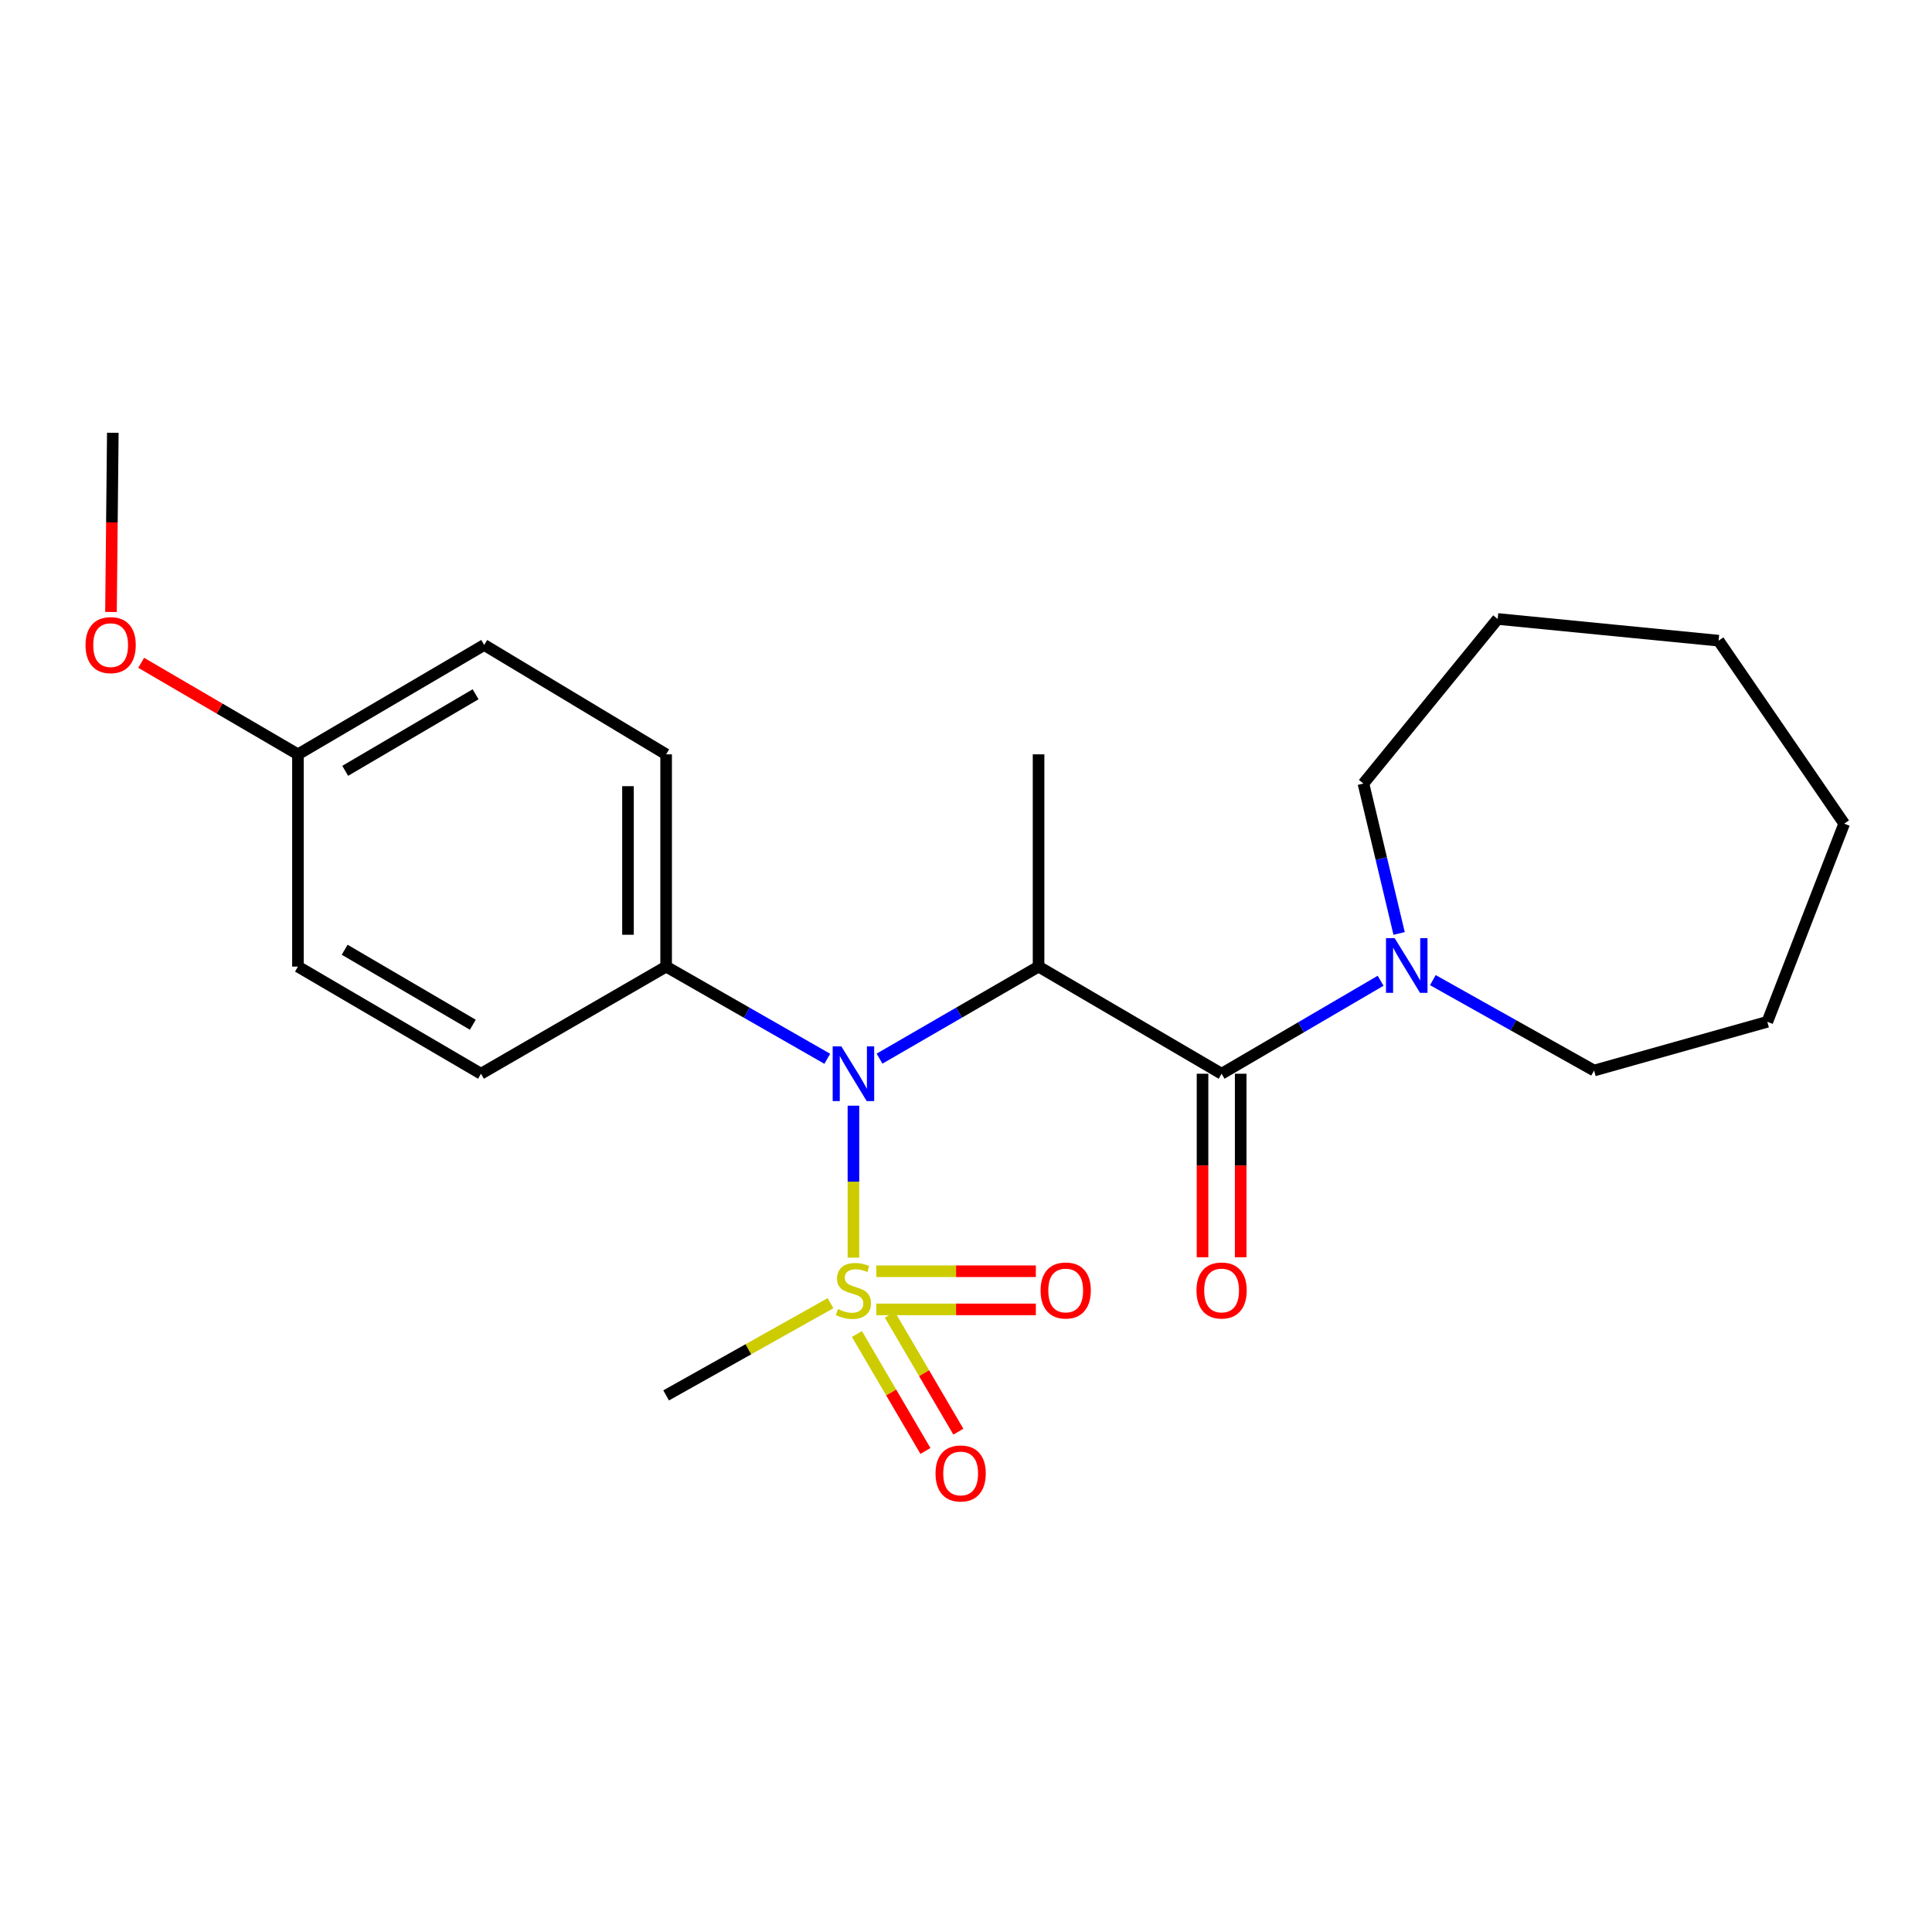 <?xml version='1.0' encoding='iso-8859-1'?>
<svg version='1.1' baseProfile='full'
              xmlns='http://www.w3.org/2000/svg'
                      xmlns:rdkit='http://www.rdkit.org/xml'
                      xmlns:xlink='http://www.w3.org/1999/xlink'
                  xml:space='preserve'
width='1000px' height='1000px' viewBox='0 0 1000 1000'>
<!-- END OF HEADER -->
<rect style='opacity:1.0;fill:#FFFFFF;stroke:none' width='1000' height='1000' x='0' y='0'> </rect>
<path class='bond-2' d='M 441.736,650.949 L 441.736,611.626' style='fill:none;fill-rule:evenodd;stroke:#CCCC00;stroke-width:6px;stroke-linecap:butt;stroke-linejoin:miter;stroke-opacity:1' />
<path class='bond-2' d='M 441.736,611.626 L 441.736,572.304' style='fill:none;fill-rule:evenodd;stroke:#0000FF;stroke-width:6px;stroke-linecap:butt;stroke-linejoin:miter;stroke-opacity:1' />
<path class='bond-4' d='M 443.543,690.487 L 461.277,720.752' style='fill:none;fill-rule:evenodd;stroke:#CCCC00;stroke-width:6px;stroke-linecap:butt;stroke-linejoin:miter;stroke-opacity:1' />
<path class='bond-4' d='M 461.277,720.752 L 479.01,751.016' style='fill:none;fill-rule:evenodd;stroke:#FF0000;stroke-width:6px;stroke-linecap:butt;stroke-linejoin:miter;stroke-opacity:1' />
<path class='bond-4' d='M 460.582,680.503 L 478.316,710.768' style='fill:none;fill-rule:evenodd;stroke:#CCCC00;stroke-width:6px;stroke-linecap:butt;stroke-linejoin:miter;stroke-opacity:1' />
<path class='bond-4' d='M 478.316,710.768 L 496.049,741.032' style='fill:none;fill-rule:evenodd;stroke:#FF0000;stroke-width:6px;stroke-linecap:butt;stroke-linejoin:miter;stroke-opacity:1' />
<path class='bond-5' d='M 453.562,677.746 L 494.858,677.746' style='fill:none;fill-rule:evenodd;stroke:#CCCC00;stroke-width:6px;stroke-linecap:butt;stroke-linejoin:miter;stroke-opacity:1' />
<path class='bond-5' d='M 494.858,677.746 L 536.154,677.746' style='fill:none;fill-rule:evenodd;stroke:#FF0000;stroke-width:6px;stroke-linecap:butt;stroke-linejoin:miter;stroke-opacity:1' />
<path class='bond-5' d='M 453.562,657.997 L 494.858,657.997' style='fill:none;fill-rule:evenodd;stroke:#CCCC00;stroke-width:6px;stroke-linecap:butt;stroke-linejoin:miter;stroke-opacity:1' />
<path class='bond-5' d='M 494.858,657.997 L 536.154,657.997' style='fill:none;fill-rule:evenodd;stroke:#FF0000;stroke-width:6px;stroke-linecap:butt;stroke-linejoin:miter;stroke-opacity:1' />
<path class='bond-10' d='M 429.877,674.524 L 387.334,698.391' style='fill:none;fill-rule:evenodd;stroke:#CCCC00;stroke-width:6px;stroke-linecap:butt;stroke-linejoin:miter;stroke-opacity:1' />
<path class='bond-10' d='M 387.334,698.391 L 344.791,722.257' style='fill:none;fill-rule:evenodd;stroke:#000000;stroke-width:6px;stroke-linecap:butt;stroke-linejoin:miter;stroke-opacity:1' />
<path class='bond-0' d='M 537.561,500.314 L 496.402,524.131' style='fill:none;fill-rule:evenodd;stroke:#000000;stroke-width:6px;stroke-linecap:butt;stroke-linejoin:miter;stroke-opacity:1' />
<path class='bond-0' d='M 496.402,524.131 L 455.243,547.948' style='fill:none;fill-rule:evenodd;stroke:#0000FF;stroke-width:6px;stroke-linecap:butt;stroke-linejoin:miter;stroke-opacity:1' />
<path class='bond-1' d='M 537.561,500.314 L 632.3,555.764' style='fill:none;fill-rule:evenodd;stroke:#000000;stroke-width:6px;stroke-linecap:butt;stroke-linejoin:miter;stroke-opacity:1' />
<path class='bond-11' d='M 537.561,500.314 L 537.561,390.445' style='fill:none;fill-rule:evenodd;stroke:#000000;stroke-width:6px;stroke-linecap:butt;stroke-linejoin:miter;stroke-opacity:1' />
<path class='bond-3' d='M 632.3,555.764 L 673.455,531.699' style='fill:none;fill-rule:evenodd;stroke:#000000;stroke-width:6px;stroke-linecap:butt;stroke-linejoin:miter;stroke-opacity:1' />
<path class='bond-3' d='M 673.455,531.699 L 714.611,507.635' style='fill:none;fill-rule:evenodd;stroke:#0000FF;stroke-width:6px;stroke-linecap:butt;stroke-linejoin:miter;stroke-opacity:1' />
<path class='bond-7' d='M 622.426,555.764 L 622.426,603.256' style='fill:none;fill-rule:evenodd;stroke:#000000;stroke-width:6px;stroke-linecap:butt;stroke-linejoin:miter;stroke-opacity:1' />
<path class='bond-7' d='M 622.426,603.256 L 622.426,650.749' style='fill:none;fill-rule:evenodd;stroke:#FF0000;stroke-width:6px;stroke-linecap:butt;stroke-linejoin:miter;stroke-opacity:1' />
<path class='bond-7' d='M 642.175,555.764 L 642.175,603.256' style='fill:none;fill-rule:evenodd;stroke:#000000;stroke-width:6px;stroke-linecap:butt;stroke-linejoin:miter;stroke-opacity:1' />
<path class='bond-7' d='M 642.175,603.256 L 642.175,650.749' style='fill:none;fill-rule:evenodd;stroke:#FF0000;stroke-width:6px;stroke-linecap:butt;stroke-linejoin:miter;stroke-opacity:1' />
<path class='bond-6' d='M 428.203,548.024 L 386.497,524.169' style='fill:none;fill-rule:evenodd;stroke:#0000FF;stroke-width:6px;stroke-linecap:butt;stroke-linejoin:miter;stroke-opacity:1' />
<path class='bond-6' d='M 386.497,524.169 L 344.791,500.314' style='fill:none;fill-rule:evenodd;stroke:#000000;stroke-width:6px;stroke-linecap:butt;stroke-linejoin:miter;stroke-opacity:1' />
<path class='bond-15' d='M 741.645,507.313 L 783.369,530.71' style='fill:none;fill-rule:evenodd;stroke:#0000FF;stroke-width:6px;stroke-linecap:butt;stroke-linejoin:miter;stroke-opacity:1' />
<path class='bond-15' d='M 783.369,530.71 L 825.092,554.107' style='fill:none;fill-rule:evenodd;stroke:#000000;stroke-width:6px;stroke-linecap:butt;stroke-linejoin:miter;stroke-opacity:1' />
<path class='bond-16' d='M 724.179,483.152 L 714.945,444.358' style='fill:none;fill-rule:evenodd;stroke:#0000FF;stroke-width:6px;stroke-linecap:butt;stroke-linejoin:miter;stroke-opacity:1' />
<path class='bond-16' d='M 714.945,444.358 L 705.711,405.564' style='fill:none;fill-rule:evenodd;stroke:#000000;stroke-width:6px;stroke-linecap:butt;stroke-linejoin:miter;stroke-opacity:1' />
<path class='bond-8' d='M 344.791,500.314 L 344.791,390.445' style='fill:none;fill-rule:evenodd;stroke:#000000;stroke-width:6px;stroke-linecap:butt;stroke-linejoin:miter;stroke-opacity:1' />
<path class='bond-8' d='M 325.042,483.833 L 325.042,406.925' style='fill:none;fill-rule:evenodd;stroke:#000000;stroke-width:6px;stroke-linecap:butt;stroke-linejoin:miter;stroke-opacity:1' />
<path class='bond-9' d='M 344.791,500.314 L 248.966,555.764' style='fill:none;fill-rule:evenodd;stroke:#000000;stroke-width:6px;stroke-linecap:butt;stroke-linejoin:miter;stroke-opacity:1' />
<path class='bond-14' d='M 344.791,390.445 L 250.622,333.832' style='fill:none;fill-rule:evenodd;stroke:#000000;stroke-width:6px;stroke-linecap:butt;stroke-linejoin:miter;stroke-opacity:1' />
<path class='bond-13' d='M 248.966,555.764 L 154.215,500.314' style='fill:none;fill-rule:evenodd;stroke:#000000;stroke-width:6px;stroke-linecap:butt;stroke-linejoin:miter;stroke-opacity:1' />
<path class='bond-13' d='M 244.728,530.402 L 178.403,491.587' style='fill:none;fill-rule:evenodd;stroke:#000000;stroke-width:6px;stroke-linecap:butt;stroke-linejoin:miter;stroke-opacity:1' />
<path class='bond-12' d='M 154.215,390.445 L 154.215,500.314' style='fill:none;fill-rule:evenodd;stroke:#000000;stroke-width:6px;stroke-linecap:butt;stroke-linejoin:miter;stroke-opacity:1' />
<path class='bond-17' d='M 154.215,390.445 L 113.646,366.754' style='fill:none;fill-rule:evenodd;stroke:#000000;stroke-width:6px;stroke-linecap:butt;stroke-linejoin:miter;stroke-opacity:1' />
<path class='bond-17' d='M 113.646,366.754 L 73.077,343.062' style='fill:none;fill-rule:evenodd;stroke:#FF0000;stroke-width:6px;stroke-linecap:butt;stroke-linejoin:miter;stroke-opacity:1' />
<path class='bond-23' d='M 154.215,390.445 L 250.622,333.832' style='fill:none;fill-rule:evenodd;stroke:#000000;stroke-width:6px;stroke-linecap:butt;stroke-linejoin:miter;stroke-opacity:1' />
<path class='bond-23' d='M 178.677,398.982 L 246.162,359.353' style='fill:none;fill-rule:evenodd;stroke:#000000;stroke-width:6px;stroke-linecap:butt;stroke-linejoin:miter;stroke-opacity:1' />
<path class='bond-20' d='M 825.092,554.107 L 914.763,528.884' style='fill:none;fill-rule:evenodd;stroke:#000000;stroke-width:6px;stroke-linecap:butt;stroke-linejoin:miter;stroke-opacity:1' />
<path class='bond-19' d='M 705.711,405.564 L 775.194,320.381' style='fill:none;fill-rule:evenodd;stroke:#000000;stroke-width:6px;stroke-linecap:butt;stroke-linejoin:miter;stroke-opacity:1' />
<path class='bond-18' d='M 57.445,316.766 L 57.917,270.386' style='fill:none;fill-rule:evenodd;stroke:#FF0000;stroke-width:6px;stroke-linecap:butt;stroke-linejoin:miter;stroke-opacity:1' />
<path class='bond-18' d='M 57.917,270.386 L 58.39,224.006' style='fill:none;fill-rule:evenodd;stroke:#000000;stroke-width:6px;stroke-linecap:butt;stroke-linejoin:miter;stroke-opacity:1' />
<path class='bond-22' d='M 775.194,320.381 L 889.539,331.604' style='fill:none;fill-rule:evenodd;stroke:#000000;stroke-width:6px;stroke-linecap:butt;stroke-linejoin:miter;stroke-opacity:1' />
<path class='bond-21' d='M 914.763,528.884 L 954.545,426.333' style='fill:none;fill-rule:evenodd;stroke:#000000;stroke-width:6px;stroke-linecap:butt;stroke-linejoin:miter;stroke-opacity:1' />
<path class='bond-24' d='M 954.545,426.333 L 889.539,331.604' style='fill:none;fill-rule:evenodd;stroke:#000000;stroke-width:6px;stroke-linecap:butt;stroke-linejoin:miter;stroke-opacity:1' />
<path  class='atom-0' d='M 433.736 677.591
Q 434.056 677.711, 435.376 678.271
Q 436.696 678.831, 438.136 679.191
Q 439.616 679.511, 441.056 679.511
Q 443.736 679.511, 445.296 678.231
Q 446.856 676.911, 446.856 674.631
Q 446.856 673.071, 446.056 672.111
Q 445.296 671.151, 444.096 670.631
Q 442.896 670.111, 440.896 669.511
Q 438.376 668.751, 436.856 668.031
Q 435.376 667.311, 434.296 665.791
Q 433.256 664.271, 433.256 661.711
Q 433.256 658.151, 435.656 655.951
Q 438.096 653.751, 442.896 653.751
Q 446.176 653.751, 449.896 655.311
L 448.976 658.391
Q 445.576 656.991, 443.016 656.991
Q 440.256 656.991, 438.736 658.151
Q 437.216 659.271, 437.256 661.231
Q 437.256 662.751, 438.016 663.671
Q 438.816 664.591, 439.936 665.111
Q 441.096 665.631, 443.016 666.231
Q 445.576 667.031, 447.096 667.831
Q 448.616 668.631, 449.696 670.271
Q 450.816 671.871, 450.816 674.631
Q 450.816 678.551, 448.176 680.671
Q 445.576 682.751, 441.216 682.751
Q 438.696 682.751, 436.776 682.191
Q 434.896 681.671, 432.656 680.751
L 433.736 677.591
' fill='#CCCC00'/>
<path  class='atom-3' d='M 435.476 541.604
L 444.756 556.604
Q 445.676 558.084, 447.156 560.764
Q 448.636 563.444, 448.716 563.604
L 448.716 541.604
L 452.476 541.604
L 452.476 569.924
L 448.596 569.924
L 438.636 553.524
Q 437.476 551.604, 436.236 549.404
Q 435.036 547.204, 434.676 546.524
L 434.676 569.924
L 430.996 569.924
L 430.996 541.604
L 435.476 541.604
' fill='#0000FF'/>
<path  class='atom-4' d='M 721.866 485.572
L 731.146 500.572
Q 732.066 502.052, 733.546 504.732
Q 735.026 507.412, 735.106 507.572
L 735.106 485.572
L 738.866 485.572
L 738.866 513.892
L 734.986 513.892
L 725.026 497.492
Q 723.866 495.572, 722.626 493.372
Q 721.426 491.172, 721.066 490.492
L 721.066 513.892
L 717.386 513.892
L 717.386 485.572
L 721.866 485.572
' fill='#0000FF'/>
<path  class='atom-5' d='M 484.23 762.658
Q 484.23 755.858, 487.59 752.058
Q 490.95 748.258, 497.23 748.258
Q 503.51 748.258, 506.87 752.058
Q 510.23 755.858, 510.23 762.658
Q 510.23 769.538, 506.83 773.458
Q 503.43 777.338, 497.23 777.338
Q 490.99 777.338, 487.59 773.458
Q 484.23 769.578, 484.23 762.658
M 497.23 774.138
Q 501.55 774.138, 503.87 771.258
Q 506.23 768.338, 506.23 762.658
Q 506.23 757.098, 503.87 754.298
Q 501.55 751.458, 497.23 751.458
Q 492.91 751.458, 490.55 754.258
Q 488.23 757.058, 488.23 762.658
Q 488.23 768.378, 490.55 771.258
Q 492.91 774.138, 497.23 774.138
' fill='#FF0000'/>
<path  class='atom-6' d='M 538.605 667.951
Q 538.605 661.151, 541.965 657.351
Q 545.325 653.551, 551.605 653.551
Q 557.885 653.551, 561.245 657.351
Q 564.605 661.151, 564.605 667.951
Q 564.605 674.831, 561.205 678.751
Q 557.805 682.631, 551.605 682.631
Q 545.365 682.631, 541.965 678.751
Q 538.605 674.871, 538.605 667.951
M 551.605 679.431
Q 555.925 679.431, 558.245 676.551
Q 560.605 673.631, 560.605 667.951
Q 560.605 662.391, 558.245 659.591
Q 555.925 656.751, 551.605 656.751
Q 547.285 656.751, 544.925 659.551
Q 542.605 662.351, 542.605 667.951
Q 542.605 673.671, 544.925 676.551
Q 547.285 679.431, 551.605 679.431
' fill='#FF0000'/>
<path  class='atom-8' d='M 619.3 667.951
Q 619.3 661.151, 622.66 657.351
Q 626.02 653.551, 632.3 653.551
Q 638.58 653.551, 641.94 657.351
Q 645.3 661.151, 645.3 667.951
Q 645.3 674.831, 641.9 678.751
Q 638.5 682.631, 632.3 682.631
Q 626.06 682.631, 622.66 678.751
Q 619.3 674.871, 619.3 667.951
M 632.3 679.431
Q 636.62 679.431, 638.94 676.551
Q 641.3 673.631, 641.3 667.951
Q 641.3 662.391, 638.94 659.591
Q 636.62 656.751, 632.3 656.751
Q 627.98 656.751, 625.62 659.551
Q 623.3 662.351, 623.3 667.951
Q 623.3 673.671, 625.62 676.551
Q 627.98 679.431, 632.3 679.431
' fill='#FF0000'/>
<path  class='atom-18' d='M 44.271 333.912
Q 44.271 327.112, 47.631 323.312
Q 50.991 319.512, 57.271 319.512
Q 63.551 319.512, 66.911 323.312
Q 70.271 327.112, 70.271 333.912
Q 70.271 340.792, 66.871 344.712
Q 63.471 348.592, 57.271 348.592
Q 51.031 348.592, 47.631 344.712
Q 44.271 340.832, 44.271 333.912
M 57.271 345.392
Q 61.591 345.392, 63.911 342.512
Q 66.271 339.592, 66.271 333.912
Q 66.271 328.352, 63.911 325.552
Q 61.591 322.712, 57.271 322.712
Q 52.951 322.712, 50.591 325.512
Q 48.271 328.312, 48.271 333.912
Q 48.271 339.632, 50.591 342.512
Q 52.951 345.392, 57.271 345.392
' fill='#FF0000'/>
</svg>
